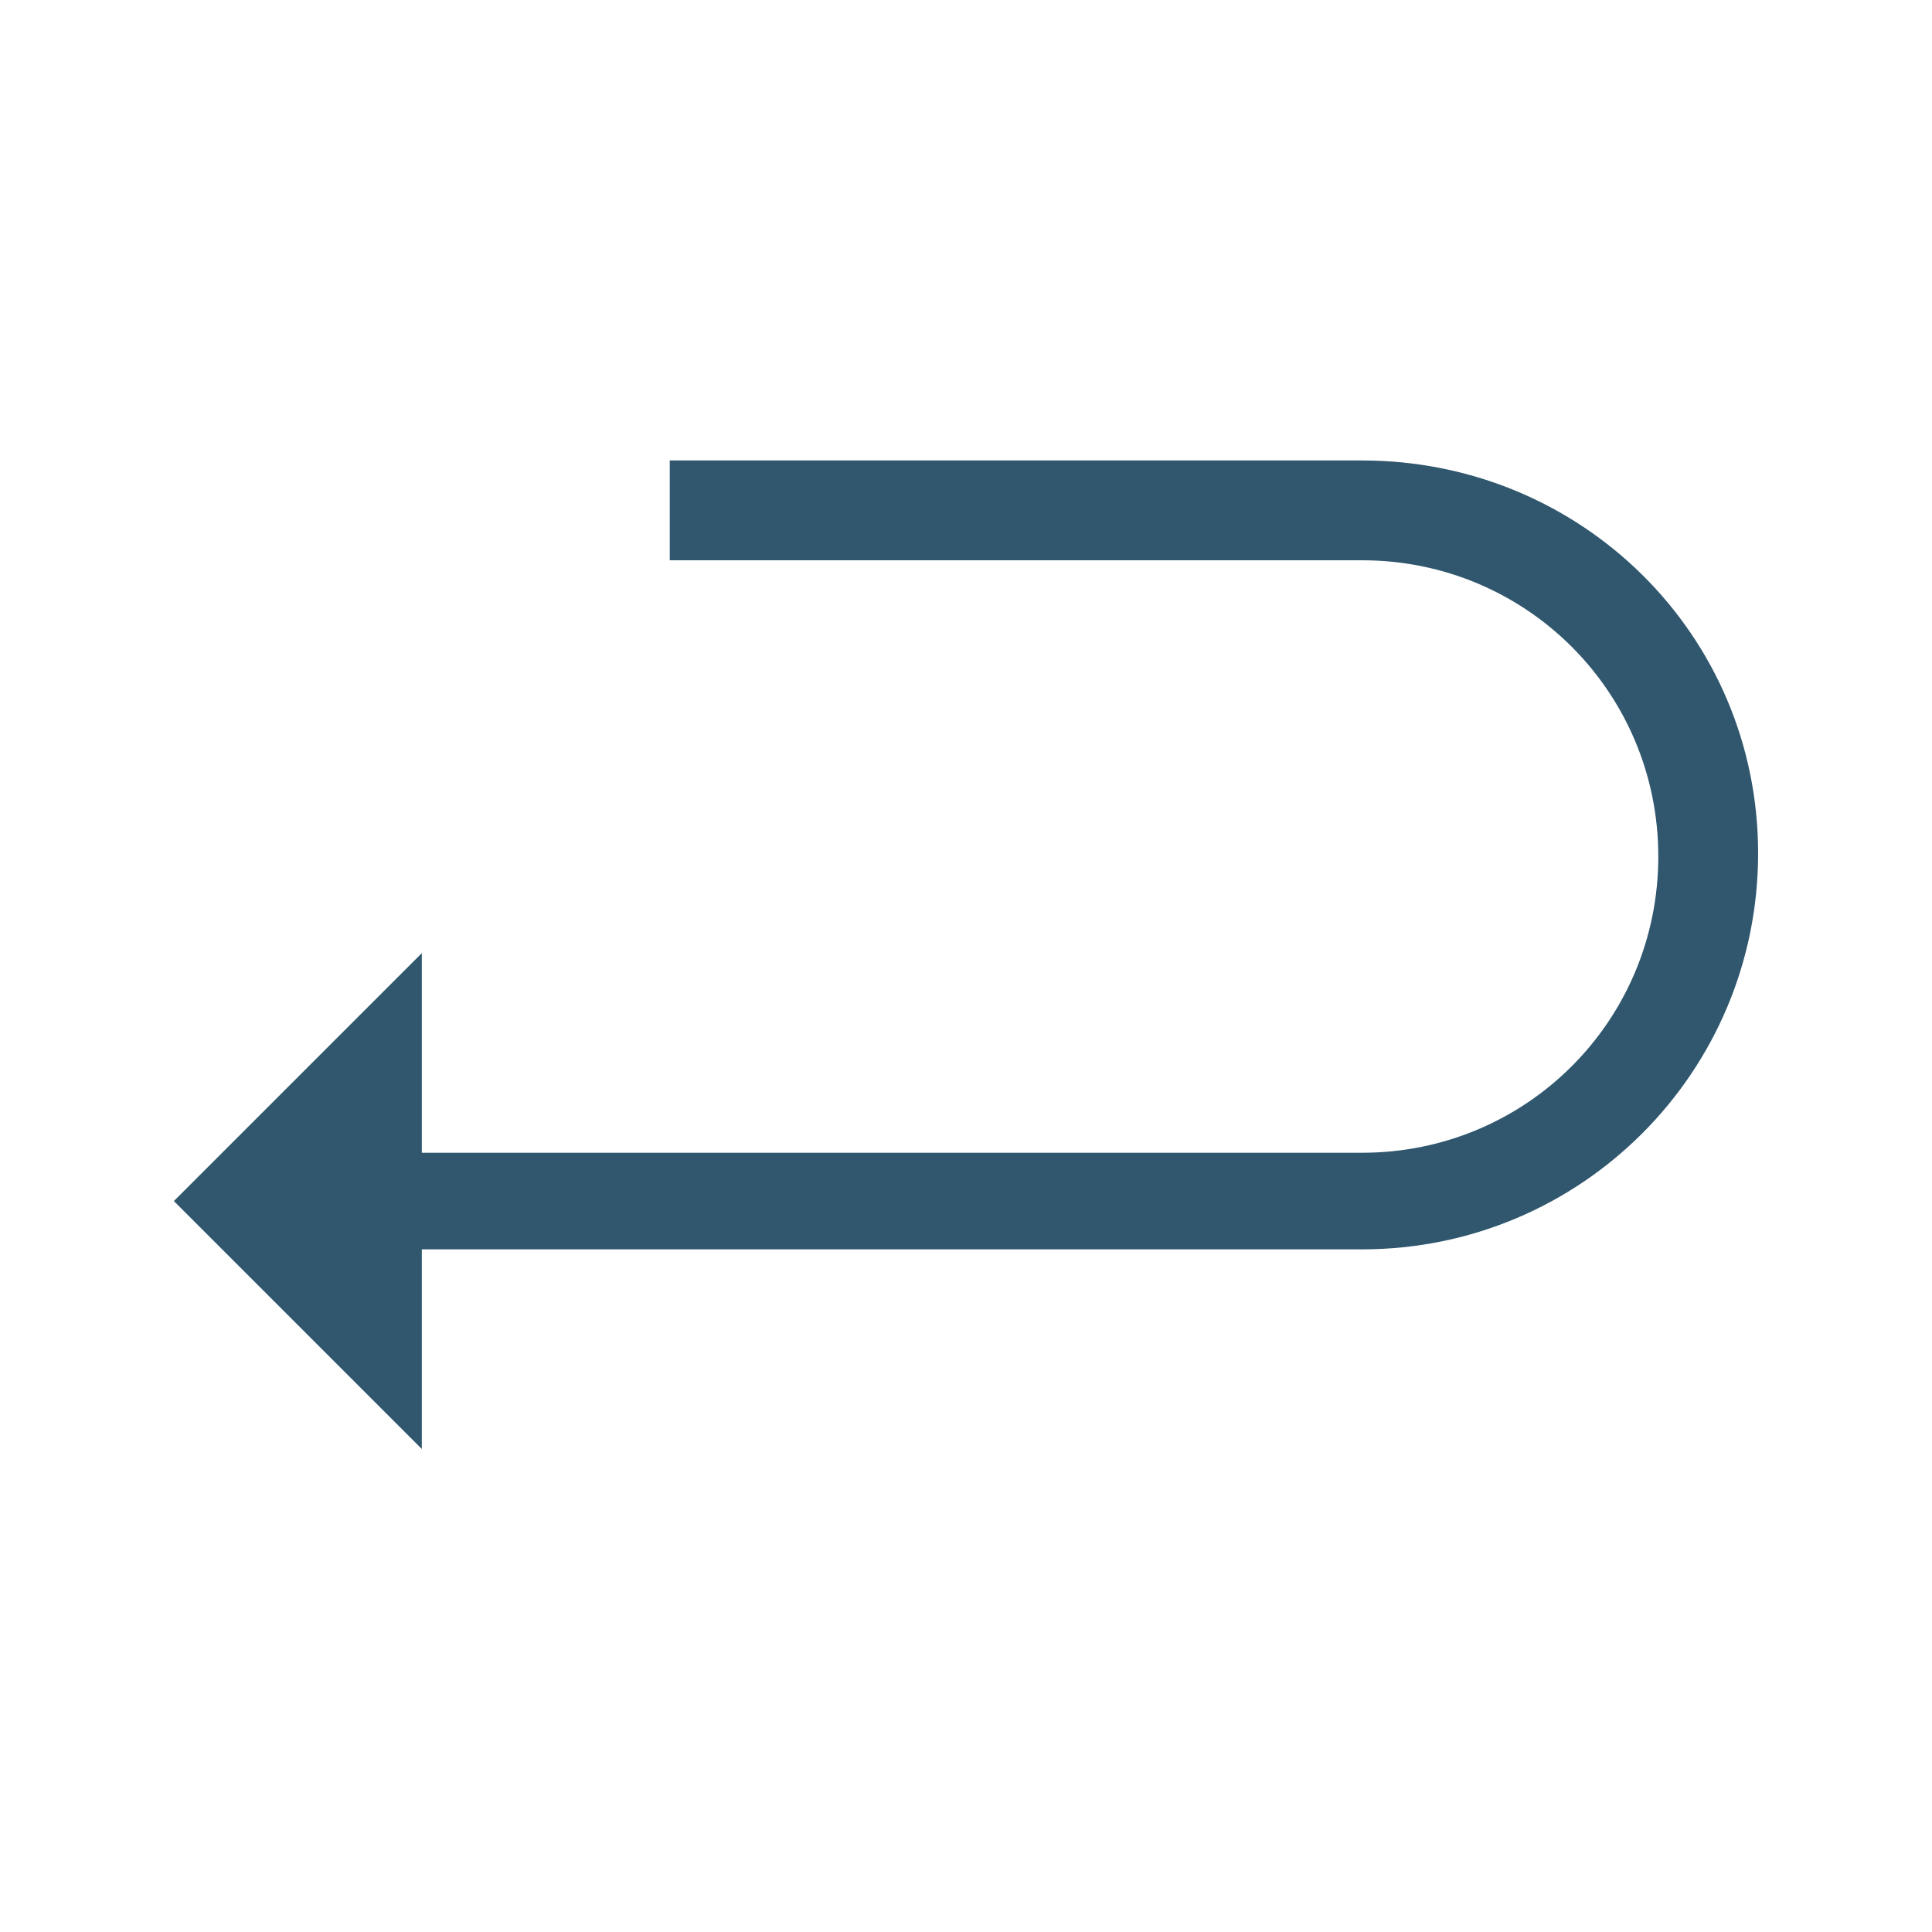 <svg id="Undo" xmlns="http://www.w3.org/2000/svg" viewBox="0 0 60 60">
  <style>
    .st0{fill:#30576e}
  </style>
  <path class="st0" d="M42.3 14.3H20.8v3.1h21.5c5.1 0 9.2 4.1 9.2 9.2s-4.1 9.2-9.2 9.2H13.1v-6.2l-7.7 7.7 7.7 7.7v-6.2h29.2c6.8 0 12.3-5.5 12.3-12.3s-5.5-12.2-12.3-12.2z"/>
</svg>
